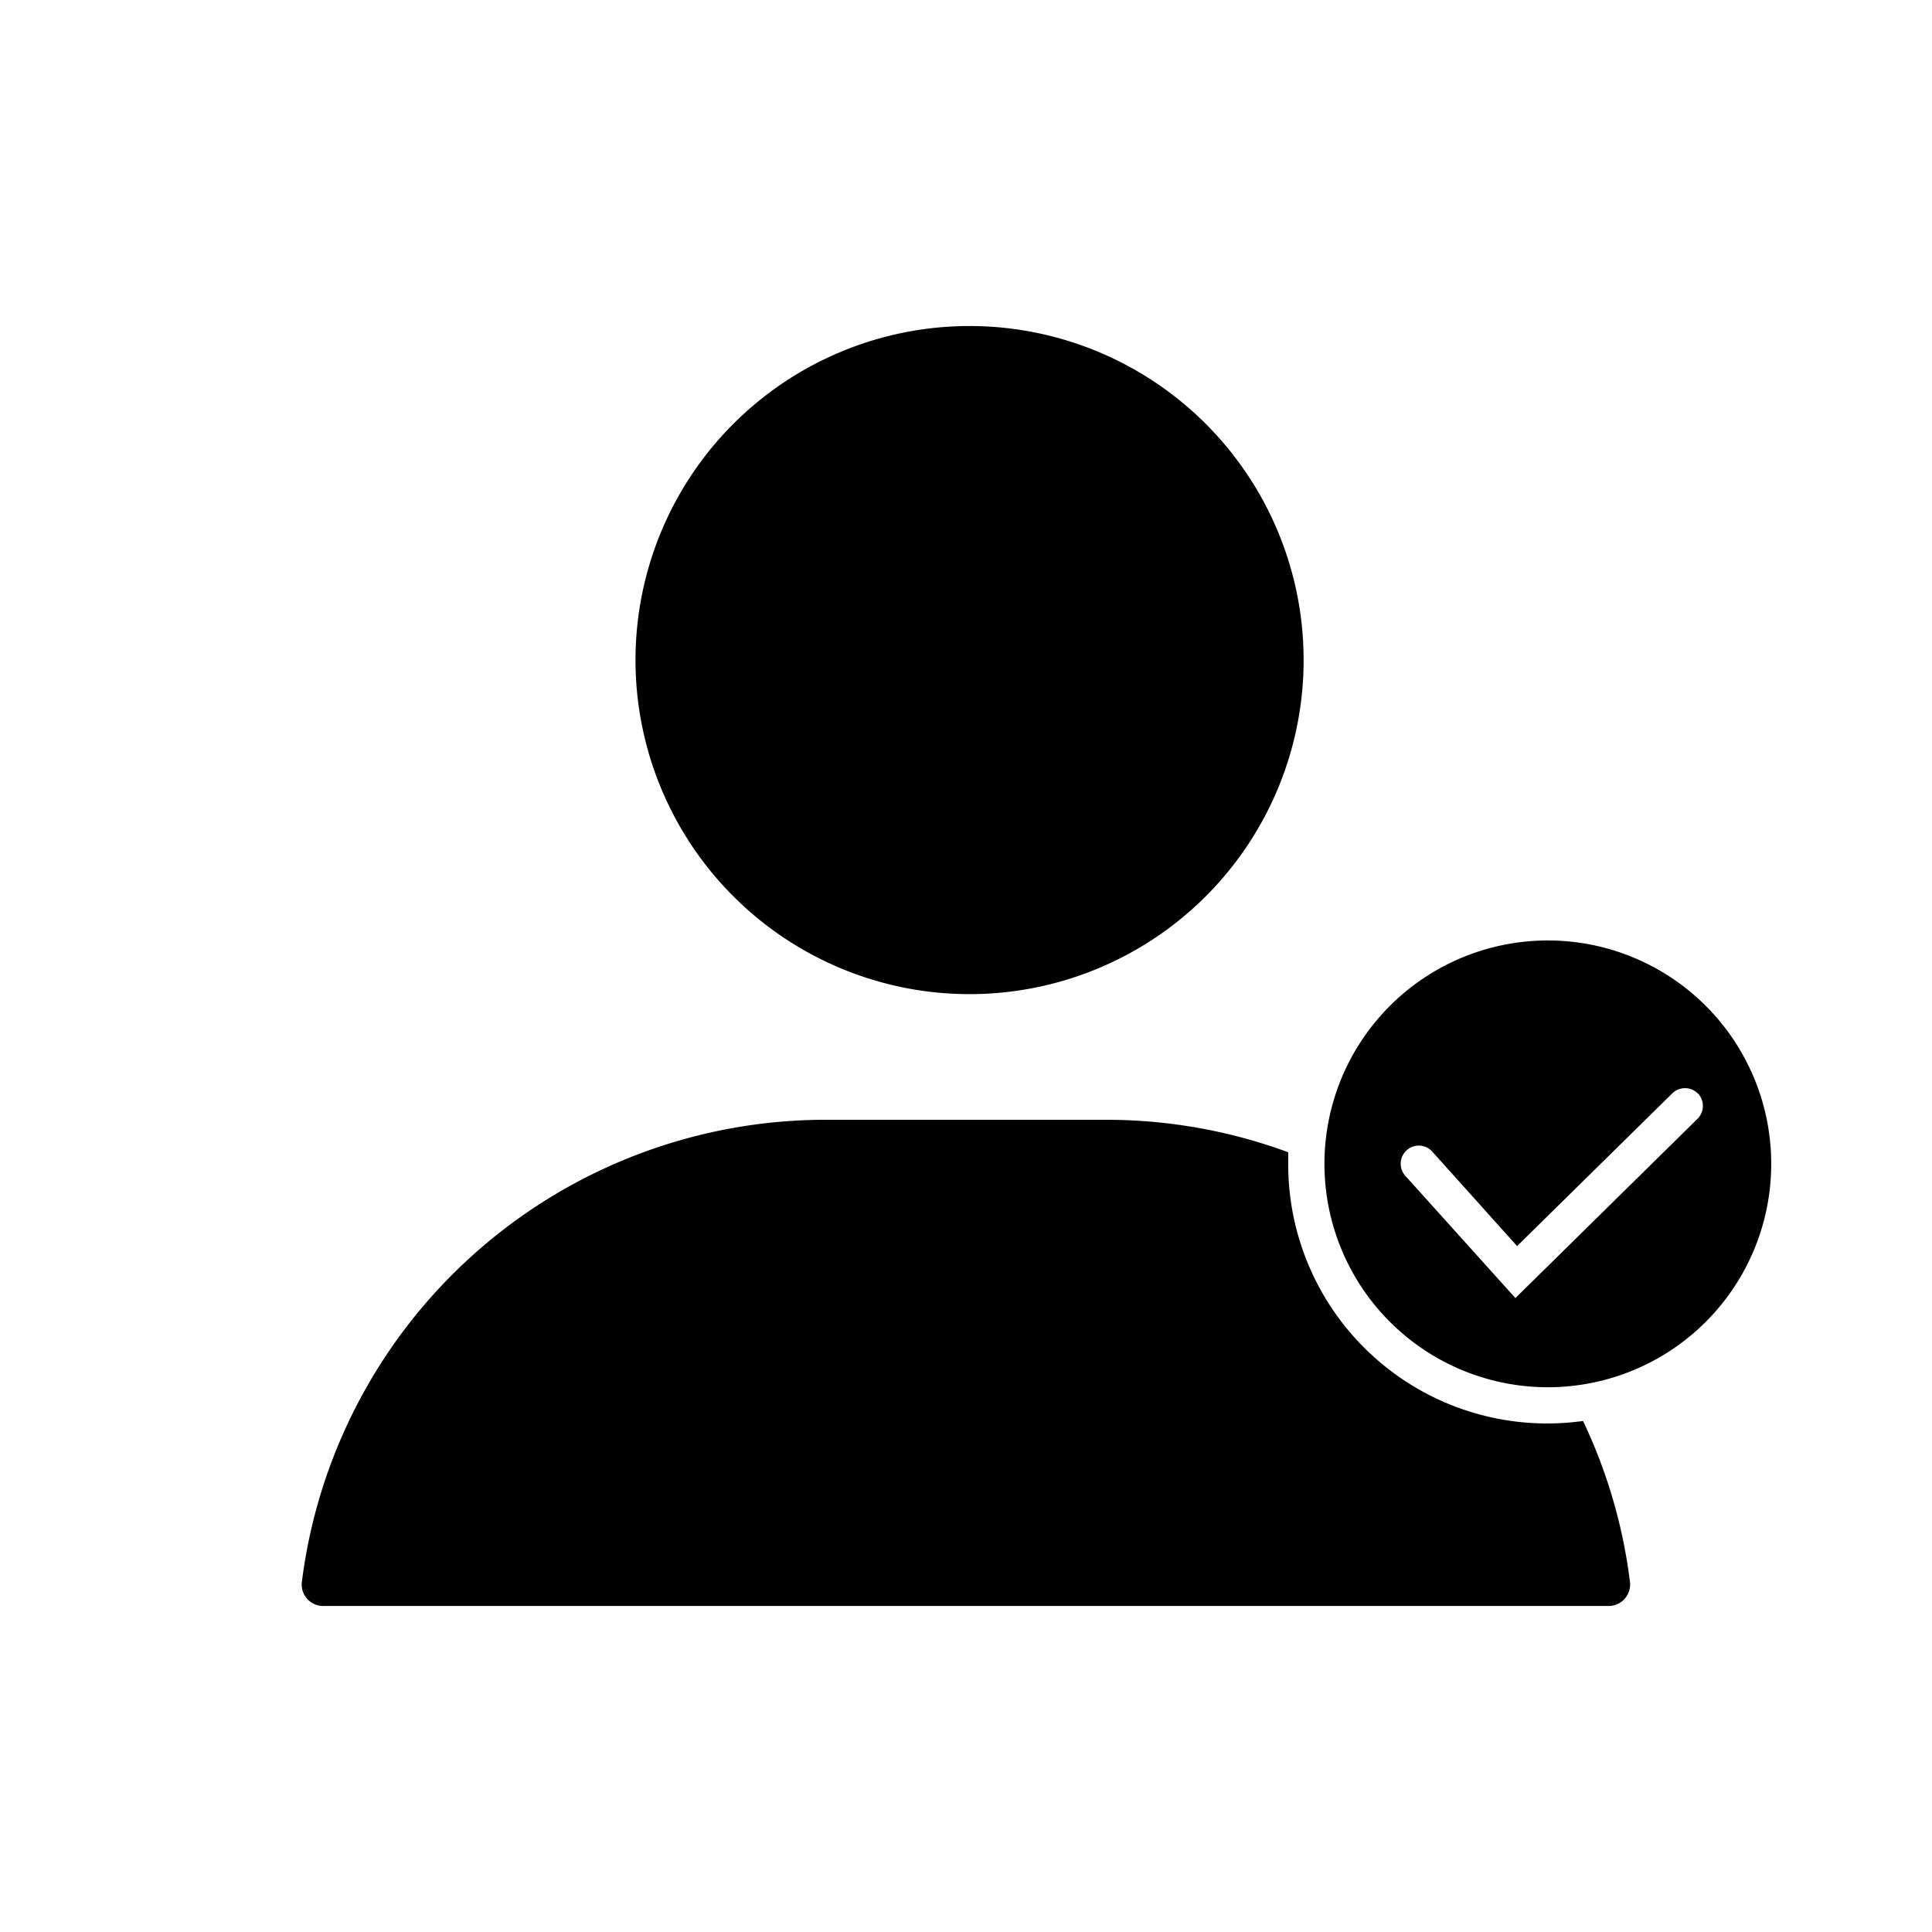 <svg xmlns="http://www.w3.org/2000/svg" viewBox="0 0 320 320"><path d="M215.92 109.36A55.33 55.33 0 1 1 160.59 54a55.33 55.33 0 0 1 55.33 55.36Zm46.27 126a42.9 42.9 0 0 1-48.82-42.59v-1.92a87.22 87.22 0 0 0-30.22-5.38H136.8A87.47 87.47 0 0 0 50 262a3.55 3.55 0 0 0 3.51 4h212.95a3.55 3.55 0 0 0 3.51-4 86.58 86.58 0 0 0-7.78-26.66Zm31.18-42.59a37 37 0 1 1-37-37 37 37 0 0 1 37 36.98Zm-12.16-11.66a3 3 0 0 0-4.24 0l-25.69 25.28-14-15.59a3 3 0 1 0-4.47 4L251 215l30.17-29.7a3 3 0 0 0 .04-4.21Z" data-name="faq01"/></svg>